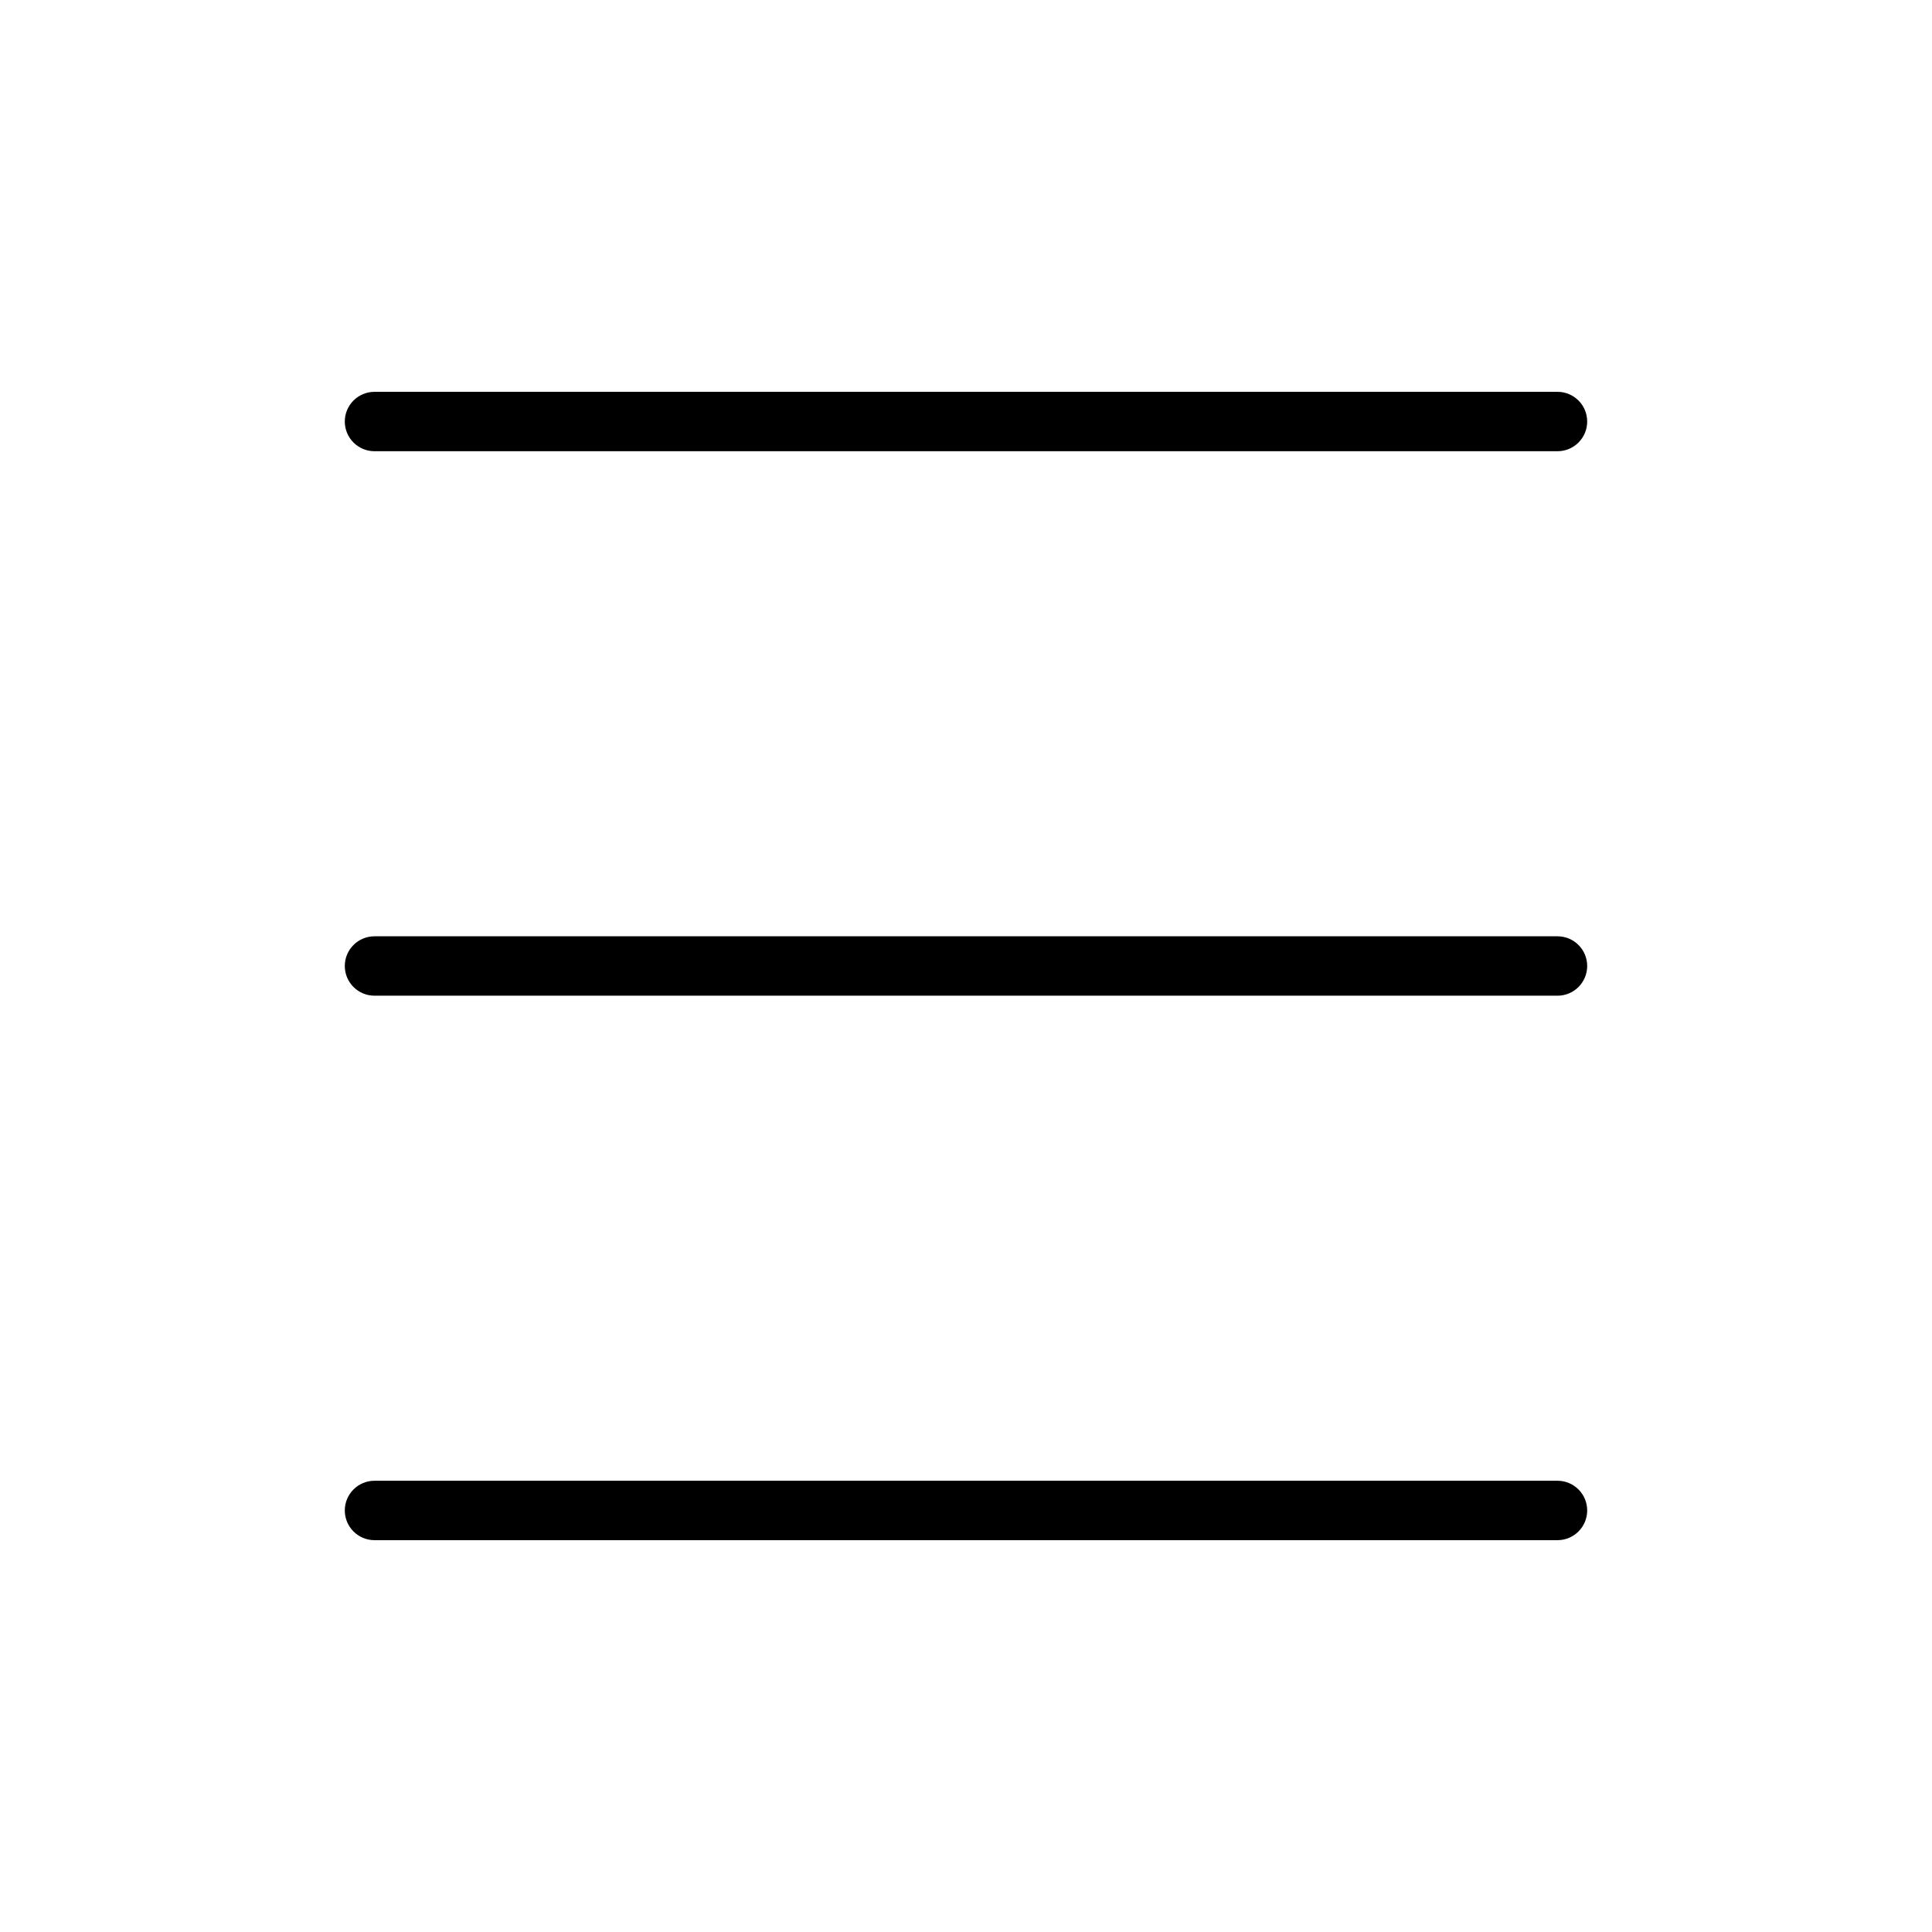 <?xml version="1.0" encoding="UTF-8"?>
<!-- Uploaded to: ICON Repo, www.iconrepo.com, Generator: ICON Repo Mixer Tools -->
<svg fill="#000000" width="800px" height="800px" version="1.1" viewBox="144 144 512 512" xmlns="http://www.w3.org/2000/svg">
 <g>
  <path d="m556.75 263.58h-313.5c-4.348 0-7.875-3.523-7.875-7.871 0-4.348 3.527-7.871 7.875-7.871h313.5c4.348 0 7.871 3.523 7.871 7.871 0 4.348-3.523 7.871-7.871 7.871z"/>
  <path d="m556.75 407.87h-313.5c-4.348 0-7.875-3.523-7.875-7.871s3.527-7.871 7.875-7.871h313.5c4.348 0 7.871 3.523 7.871 7.871s-3.523 7.871-7.871 7.871z"/>
  <path d="m556.75 552.16h-313.5c-4.348 0-7.875-3.523-7.875-7.871 0-4.348 3.527-7.875 7.875-7.875h313.5c4.348 0 7.871 3.527 7.871 7.875 0 4.348-3.523 7.871-7.871 7.871z"/>
 </g>
</svg>